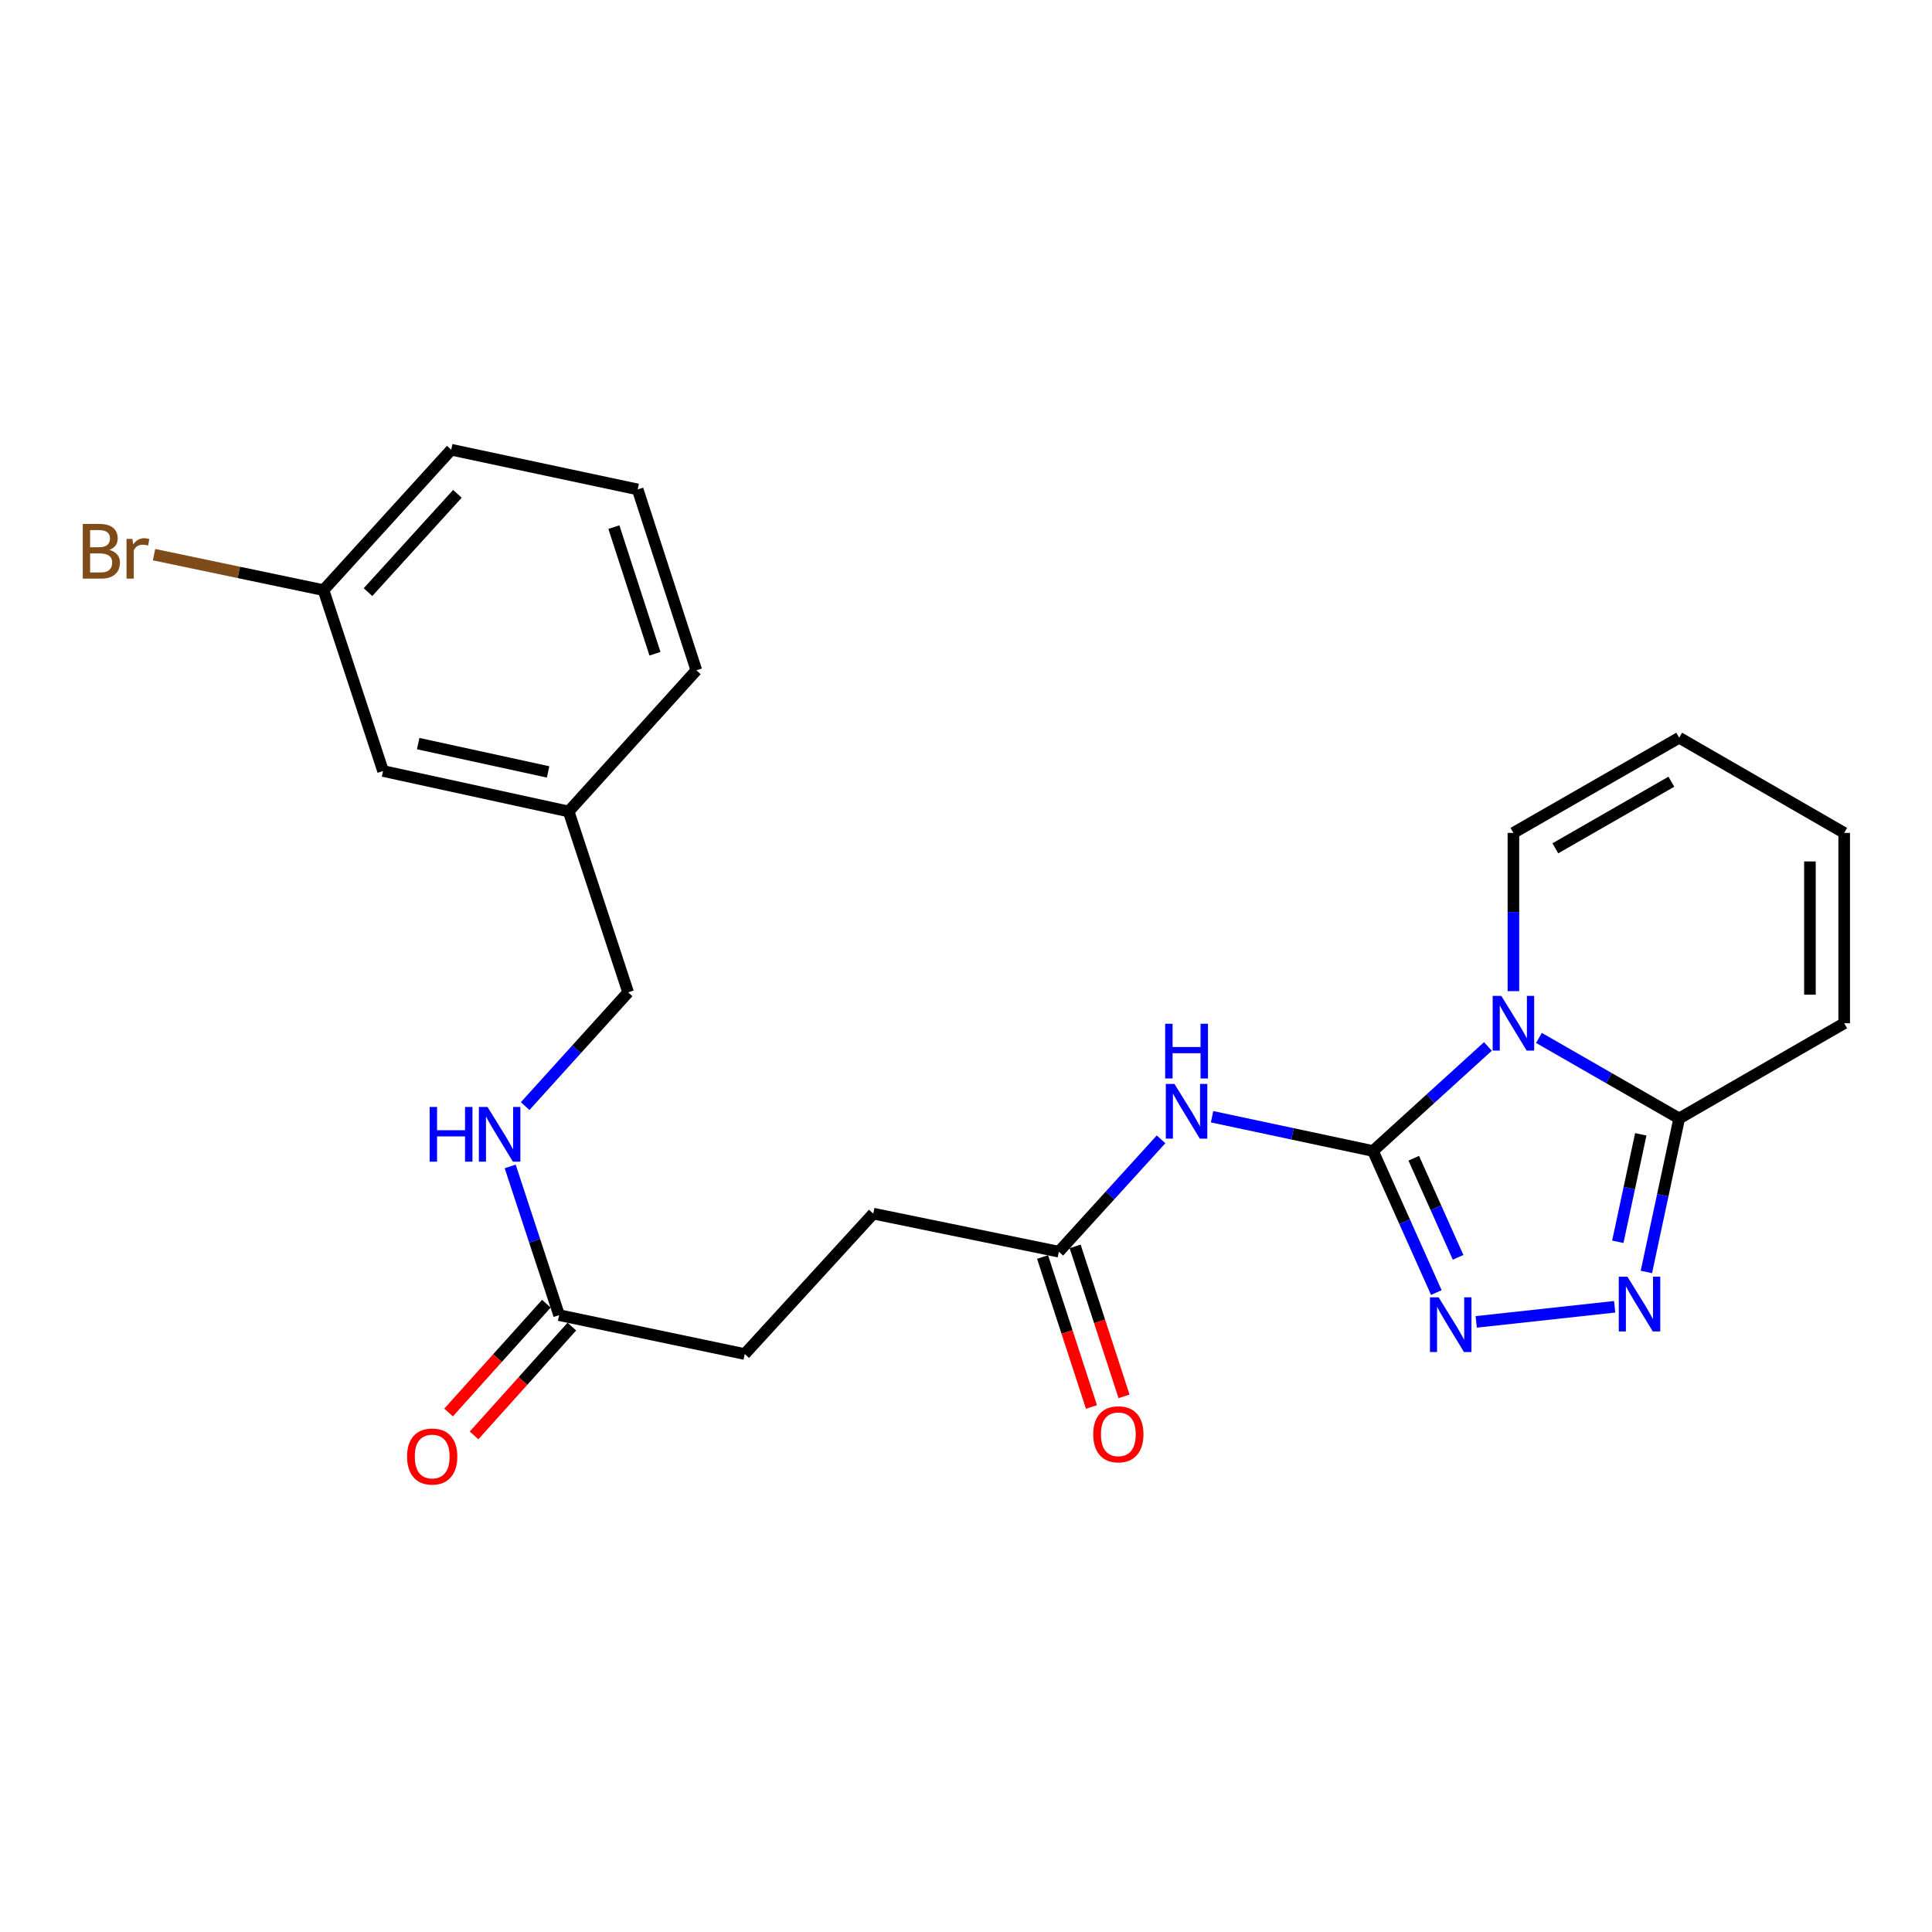 <?xml version='1.0' encoding='iso-8859-1'?>
<svg version='1.1' baseProfile='full'
              xmlns='http://www.w3.org/2000/svg'
                      xmlns:rdkit='http://www.rdkit.org/xml'
                      xmlns:xlink='http://www.w3.org/1999/xlink'
                  xml:space='preserve'
width='1000px' height='1000px' viewBox='0 0 1000 1000'>
<!-- END OF HEADER -->
<rect style='opacity:1.0;fill:#FFFFFF;stroke:none' width='1000' height='1000' x='0' y='0'> </rect>
<path class='bond-0' d='M 710.655,595.748 L 740.399,568.692' style='fill:none;fill-rule:evenodd;stroke:#000000;stroke-width:6px;stroke-linecap:butt;stroke-linejoin:miter;stroke-opacity:1' />
<path class='bond-0' d='M 740.399,568.692 L 770.143,541.637' style='fill:none;fill-rule:evenodd;stroke:#0000FF;stroke-width:6px;stroke-linecap:butt;stroke-linejoin:miter;stroke-opacity:1' />
<path class='bond-1' d='M 710.655,595.748 L 727.05,632.388' style='fill:none;fill-rule:evenodd;stroke:#000000;stroke-width:6px;stroke-linecap:butt;stroke-linejoin:miter;stroke-opacity:1' />
<path class='bond-1' d='M 727.05,632.388 L 743.446,669.028' style='fill:none;fill-rule:evenodd;stroke:#0000FF;stroke-width:6px;stroke-linecap:butt;stroke-linejoin:miter;stroke-opacity:1' />
<path class='bond-1' d='M 731.758,599.498 L 743.234,625.146' style='fill:none;fill-rule:evenodd;stroke:#000000;stroke-width:6px;stroke-linecap:butt;stroke-linejoin:miter;stroke-opacity:1' />
<path class='bond-1' d='M 743.234,625.146 L 754.711,650.794' style='fill:none;fill-rule:evenodd;stroke:#0000FF;stroke-width:6px;stroke-linecap:butt;stroke-linejoin:miter;stroke-opacity:1' />
<path class='bond-4' d='M 710.655,595.748 L 669.012,586.884' style='fill:none;fill-rule:evenodd;stroke:#000000;stroke-width:6px;stroke-linecap:butt;stroke-linejoin:miter;stroke-opacity:1' />
<path class='bond-4' d='M 669.012,586.884 L 627.369,578.021' style='fill:none;fill-rule:evenodd;stroke:#0000FF;stroke-width:6px;stroke-linecap:butt;stroke-linejoin:miter;stroke-opacity:1' />
<path class='bond-3' d='M 796.553,537.221 L 832.849,558.062' style='fill:none;fill-rule:evenodd;stroke:#0000FF;stroke-width:6px;stroke-linecap:butt;stroke-linejoin:miter;stroke-opacity:1' />
<path class='bond-3' d='M 832.849,558.062 L 869.145,578.904' style='fill:none;fill-rule:evenodd;stroke:#000000;stroke-width:6px;stroke-linecap:butt;stroke-linejoin:miter;stroke-opacity:1' />
<path class='bond-6' d='M 783.34,513.01 L 783.34,472.056' style='fill:none;fill-rule:evenodd;stroke:#0000FF;stroke-width:6px;stroke-linecap:butt;stroke-linejoin:miter;stroke-opacity:1' />
<path class='bond-6' d='M 783.34,472.056 L 783.34,431.102' style='fill:none;fill-rule:evenodd;stroke:#000000;stroke-width:6px;stroke-linecap:butt;stroke-linejoin:miter;stroke-opacity:1' />
<path class='bond-2' d='M 764.081,684.21 L 835.751,676.387' style='fill:none;fill-rule:evenodd;stroke:#0000FF;stroke-width:6px;stroke-linecap:butt;stroke-linejoin:miter;stroke-opacity:1' />
<path class='bond-24' d='M 852.167,658.366 L 860.656,618.635' style='fill:none;fill-rule:evenodd;stroke:#0000FF;stroke-width:6px;stroke-linecap:butt;stroke-linejoin:miter;stroke-opacity:1' />
<path class='bond-24' d='M 860.656,618.635 L 869.145,578.904' style='fill:none;fill-rule:evenodd;stroke:#000000;stroke-width:6px;stroke-linecap:butt;stroke-linejoin:miter;stroke-opacity:1' />
<path class='bond-24' d='M 837.375,642.742 L 843.317,614.931' style='fill:none;fill-rule:evenodd;stroke:#0000FF;stroke-width:6px;stroke-linecap:butt;stroke-linejoin:miter;stroke-opacity:1' />
<path class='bond-24' d='M 843.317,614.931 L 849.259,587.119' style='fill:none;fill-rule:evenodd;stroke:#000000;stroke-width:6px;stroke-linecap:butt;stroke-linejoin:miter;stroke-opacity:1' />
<path class='bond-8' d='M 869.145,578.904 L 954.545,529.633' style='fill:none;fill-rule:evenodd;stroke:#000000;stroke-width:6px;stroke-linecap:butt;stroke-linejoin:miter;stroke-opacity:1' />
<path class='bond-5' d='M 600.967,589.716 L 574.513,618.795' style='fill:none;fill-rule:evenodd;stroke:#0000FF;stroke-width:6px;stroke-linecap:butt;stroke-linejoin:miter;stroke-opacity:1' />
<path class='bond-5' d='M 574.513,618.795 L 548.059,647.875' style='fill:none;fill-rule:evenodd;stroke:#000000;stroke-width:6px;stroke-linecap:butt;stroke-linejoin:miter;stroke-opacity:1' />
<path class='bond-12' d='M 539.63,650.623 L 552.287,689.438' style='fill:none;fill-rule:evenodd;stroke:#000000;stroke-width:6px;stroke-linecap:butt;stroke-linejoin:miter;stroke-opacity:1' />
<path class='bond-12' d='M 552.287,689.438 L 564.943,728.253' style='fill:none;fill-rule:evenodd;stroke:#FF0000;stroke-width:6px;stroke-linecap:butt;stroke-linejoin:miter;stroke-opacity:1' />
<path class='bond-12' d='M 556.487,645.127 L 569.143,683.942' style='fill:none;fill-rule:evenodd;stroke:#000000;stroke-width:6px;stroke-linecap:butt;stroke-linejoin:miter;stroke-opacity:1' />
<path class='bond-12' d='M 569.143,683.942 L 581.8,722.757' style='fill:none;fill-rule:evenodd;stroke:#FF0000;stroke-width:6px;stroke-linecap:butt;stroke-linejoin:miter;stroke-opacity:1' />
<path class='bond-14' d='M 548.059,647.875 L 452,628.175' style='fill:none;fill-rule:evenodd;stroke:#000000;stroke-width:6px;stroke-linecap:butt;stroke-linejoin:miter;stroke-opacity:1' />
<path class='bond-10' d='M 783.34,431.102 L 869.145,381.842' style='fill:none;fill-rule:evenodd;stroke:#000000;stroke-width:6px;stroke-linecap:butt;stroke-linejoin:miter;stroke-opacity:1' />
<path class='bond-10' d='M 805.038,439.09 L 865.101,404.607' style='fill:none;fill-rule:evenodd;stroke:#000000;stroke-width:6px;stroke-linecap:butt;stroke-linejoin:miter;stroke-opacity:1' />
<path class='bond-7' d='M 289.393,680.715 L 385.472,700.849' style='fill:none;fill-rule:evenodd;stroke:#000000;stroke-width:6px;stroke-linecap:butt;stroke-linejoin:miter;stroke-opacity:1' />
<path class='bond-9' d='M 289.393,680.715 L 276.732,642.229' style='fill:none;fill-rule:evenodd;stroke:#000000;stroke-width:6px;stroke-linecap:butt;stroke-linejoin:miter;stroke-opacity:1' />
<path class='bond-9' d='M 276.732,642.229 L 264.07,603.742' style='fill:none;fill-rule:evenodd;stroke:#0000FF;stroke-width:6px;stroke-linecap:butt;stroke-linejoin:miter;stroke-opacity:1' />
<path class='bond-13' d='M 282.799,674.79 L 257.492,702.95' style='fill:none;fill-rule:evenodd;stroke:#000000;stroke-width:6px;stroke-linecap:butt;stroke-linejoin:miter;stroke-opacity:1' />
<path class='bond-13' d='M 257.492,702.95 L 232.186,731.111' style='fill:none;fill-rule:evenodd;stroke:#FF0000;stroke-width:6px;stroke-linecap:butt;stroke-linejoin:miter;stroke-opacity:1' />
<path class='bond-13' d='M 295.987,686.641 L 270.68,714.802' style='fill:none;fill-rule:evenodd;stroke:#000000;stroke-width:6px;stroke-linecap:butt;stroke-linejoin:miter;stroke-opacity:1' />
<path class='bond-13' d='M 270.68,714.802 L 245.373,742.962' style='fill:none;fill-rule:evenodd;stroke:#FF0000;stroke-width:6px;stroke-linecap:butt;stroke-linejoin:miter;stroke-opacity:1' />
<path class='bond-25' d='M 954.545,529.633 L 954.545,431.102' style='fill:none;fill-rule:evenodd;stroke:#000000;stroke-width:6px;stroke-linecap:butt;stroke-linejoin:miter;stroke-opacity:1' />
<path class='bond-25' d='M 936.815,514.854 L 936.815,445.882' style='fill:none;fill-rule:evenodd;stroke:#000000;stroke-width:6px;stroke-linecap:butt;stroke-linejoin:miter;stroke-opacity:1' />
<path class='bond-16' d='M 271.82,572.515 L 298.47,543.071' style='fill:none;fill-rule:evenodd;stroke:#0000FF;stroke-width:6px;stroke-linecap:butt;stroke-linejoin:miter;stroke-opacity:1' />
<path class='bond-16' d='M 298.47,543.071 L 325.12,513.627' style='fill:none;fill-rule:evenodd;stroke:#000000;stroke-width:6px;stroke-linecap:butt;stroke-linejoin:miter;stroke-opacity:1' />
<path class='bond-11' d='M 869.145,381.842 L 954.545,431.102' style='fill:none;fill-rule:evenodd;stroke:#000000;stroke-width:6px;stroke-linecap:butt;stroke-linejoin:miter;stroke-opacity:1' />
<path class='bond-15' d='M 452,628.175 L 385.472,700.849' style='fill:none;fill-rule:evenodd;stroke:#000000;stroke-width:6px;stroke-linecap:butt;stroke-linejoin:miter;stroke-opacity:1' />
<path class='bond-19' d='M 325.12,513.627 L 294.328,420.011' style='fill:none;fill-rule:evenodd;stroke:#000000;stroke-width:6px;stroke-linecap:butt;stroke-linejoin:miter;stroke-opacity:1' />
<path class='bond-17' d='M 198.269,399.07 L 294.328,420.011' style='fill:none;fill-rule:evenodd;stroke:#000000;stroke-width:6px;stroke-linecap:butt;stroke-linejoin:miter;stroke-opacity:1' />
<path class='bond-17' d='M 216.455,384.887 L 283.696,399.546' style='fill:none;fill-rule:evenodd;stroke:#000000;stroke-width:6px;stroke-linecap:butt;stroke-linejoin:miter;stroke-opacity:1' />
<path class='bond-18' d='M 198.269,399.07 L 167.448,305.454' style='fill:none;fill-rule:evenodd;stroke:#000000;stroke-width:6px;stroke-linecap:butt;stroke-linejoin:miter;stroke-opacity:1' />
<path class='bond-20' d='M 167.448,305.454 L 123.591,296.271' style='fill:none;fill-rule:evenodd;stroke:#000000;stroke-width:6px;stroke-linecap:butt;stroke-linejoin:miter;stroke-opacity:1' />
<path class='bond-20' d='M 123.591,296.271 L 79.733,287.089' style='fill:none;fill-rule:evenodd;stroke:#7F4C19;stroke-width:6px;stroke-linecap:butt;stroke-linejoin:miter;stroke-opacity:1' />
<path class='bond-26' d='M 167.448,305.454 L 233.553,232.779' style='fill:none;fill-rule:evenodd;stroke:#000000;stroke-width:6px;stroke-linecap:butt;stroke-linejoin:miter;stroke-opacity:1' />
<path class='bond-26' d='M 190.48,306.483 L 236.753,255.61' style='fill:none;fill-rule:evenodd;stroke:#000000;stroke-width:6px;stroke-linecap:butt;stroke-linejoin:miter;stroke-opacity:1' />
<path class='bond-23' d='M 294.328,420.011 L 360.433,346.942' style='fill:none;fill-rule:evenodd;stroke:#000000;stroke-width:6px;stroke-linecap:butt;stroke-linejoin:miter;stroke-opacity:1' />
<path class='bond-21' d='M 330.055,253.326 L 360.433,346.942' style='fill:none;fill-rule:evenodd;stroke:#000000;stroke-width:6px;stroke-linecap:butt;stroke-linejoin:miter;stroke-opacity:1' />
<path class='bond-21' d='M 317.747,272.841 L 339.011,338.373' style='fill:none;fill-rule:evenodd;stroke:#000000;stroke-width:6px;stroke-linecap:butt;stroke-linejoin:miter;stroke-opacity:1' />
<path class='bond-22' d='M 330.055,253.326 L 233.553,232.779' style='fill:none;fill-rule:evenodd;stroke:#000000;stroke-width:6px;stroke-linecap:butt;stroke-linejoin:miter;stroke-opacity:1' />
<path  class='atom-1' d='M 777.08 515.473
L 786.36 530.473
Q 787.28 531.953, 788.76 534.633
Q 790.24 537.313, 790.32 537.473
L 790.32 515.473
L 794.08 515.473
L 794.08 543.793
L 790.2 543.793
L 780.24 527.393
Q 779.08 525.473, 777.84 523.273
Q 776.64 521.073, 776.28 520.393
L 776.28 543.793
L 772.6 543.793
L 772.6 515.473
L 777.08 515.473
' fill='#0000FF'/>
<path  class='atom-2' d='M 744.623 671.49
L 753.903 686.49
Q 754.823 687.97, 756.303 690.65
Q 757.783 693.33, 757.863 693.49
L 757.863 671.49
L 761.623 671.49
L 761.623 699.81
L 757.743 699.81
L 747.783 683.41
Q 746.623 681.49, 745.383 679.29
Q 744.183 677.09, 743.823 676.41
L 743.823 699.81
L 740.143 699.81
L 740.143 671.49
L 744.623 671.49
' fill='#0000FF'/>
<path  class='atom-3' d='M 842.357 660.823
L 851.637 675.823
Q 852.557 677.303, 854.037 679.983
Q 855.517 682.663, 855.597 682.823
L 855.597 660.823
L 859.357 660.823
L 859.357 689.143
L 855.477 689.143
L 845.517 672.743
Q 844.357 670.823, 843.117 668.623
Q 841.917 666.423, 841.557 665.743
L 841.557 689.143
L 837.877 689.143
L 837.877 660.823
L 842.357 660.823
' fill='#0000FF'/>
<path  class='atom-5' d='M 607.903 561.05
L 617.183 576.05
Q 618.103 577.53, 619.583 580.21
Q 621.063 582.89, 621.143 583.05
L 621.143 561.05
L 624.903 561.05
L 624.903 589.37
L 621.023 589.37
L 611.063 572.97
Q 609.903 571.05, 608.663 568.85
Q 607.463 566.65, 607.103 565.97
L 607.103 589.37
L 603.423 589.37
L 603.423 561.05
L 607.903 561.05
' fill='#0000FF'/>
<path  class='atom-5' d='M 603.083 529.898
L 606.923 529.898
L 606.923 541.938
L 621.403 541.938
L 621.403 529.898
L 625.243 529.898
L 625.243 558.218
L 621.403 558.218
L 621.403 545.138
L 606.923 545.138
L 606.923 558.218
L 603.083 558.218
L 603.083 529.898
' fill='#0000FF'/>
<path  class='atom-10' d='M 222.382 572.959
L 226.222 572.959
L 226.222 584.999
L 240.702 584.999
L 240.702 572.959
L 244.542 572.959
L 244.542 601.279
L 240.702 601.279
L 240.702 588.199
L 226.222 588.199
L 226.222 601.279
L 222.382 601.279
L 222.382 572.959
' fill='#0000FF'/>
<path  class='atom-10' d='M 252.342 572.959
L 261.622 587.959
Q 262.542 589.439, 264.022 592.119
Q 265.502 594.799, 265.582 594.959
L 265.582 572.959
L 269.342 572.959
L 269.342 601.279
L 265.462 601.279
L 255.502 584.879
Q 254.342 582.959, 253.102 580.759
Q 251.902 578.559, 251.542 577.879
L 251.542 601.279
L 247.862 601.279
L 247.862 572.959
L 252.342 572.959
' fill='#0000FF'/>
<path  class='atom-13' d='M 565.85 742.388
Q 565.85 735.588, 569.21 731.788
Q 572.57 727.988, 578.85 727.988
Q 585.13 727.988, 588.49 731.788
Q 591.85 735.588, 591.85 742.388
Q 591.85 749.268, 588.45 753.188
Q 585.05 757.068, 578.85 757.068
Q 572.61 757.068, 569.21 753.188
Q 565.85 749.308, 565.85 742.388
M 578.85 753.868
Q 583.17 753.868, 585.49 750.988
Q 587.85 748.068, 587.85 742.388
Q 587.85 736.828, 585.49 734.028
Q 583.17 731.188, 578.85 731.188
Q 574.53 731.188, 572.17 733.988
Q 569.85 736.788, 569.85 742.388
Q 569.85 748.108, 572.17 750.988
Q 574.53 753.868, 578.85 753.868
' fill='#FF0000'/>
<path  class='atom-14' d='M 210.702 753.893
Q 210.702 747.093, 214.062 743.293
Q 217.422 739.493, 223.702 739.493
Q 229.982 739.493, 233.342 743.293
Q 236.702 747.093, 236.702 753.893
Q 236.702 760.773, 233.302 764.693
Q 229.902 768.573, 223.702 768.573
Q 217.462 768.573, 214.062 764.693
Q 210.702 760.813, 210.702 753.893
M 223.702 765.373
Q 228.022 765.373, 230.342 762.493
Q 232.702 759.573, 232.702 753.893
Q 232.702 748.333, 230.342 745.533
Q 228.022 742.693, 223.702 742.693
Q 219.382 742.693, 217.022 745.493
Q 214.702 748.293, 214.702 753.893
Q 214.702 759.613, 217.022 762.493
Q 219.382 765.373, 223.702 765.373
' fill='#FF0000'/>
<path  class='atom-21' d='M 56.599 284.619
Q 59.319 285.379, 60.679 287.059
Q 62.08 288.699, 62.08 291.139
Q 62.08 295.059, 59.559 297.299
Q 57.08 299.499, 52.359 299.499
L 42.84 299.499
L 42.84 271.179
L 51.2 271.179
Q 56.039 271.179, 58.48 273.139
Q 60.919 275.099, 60.919 278.699
Q 60.919 282.979, 56.599 284.619
M 46.639 274.379
L 46.639 283.259
L 51.2 283.259
Q 53.999 283.259, 55.44 282.139
Q 56.919 280.979, 56.919 278.699
Q 56.919 274.379, 51.2 274.379
L 46.639 274.379
M 52.359 296.299
Q 55.12 296.299, 56.599 294.979
Q 58.08 293.659, 58.08 291.139
Q 58.08 288.819, 56.44 287.659
Q 54.84 286.459, 51.76 286.459
L 46.639 286.459
L 46.639 296.299
L 52.359 296.299
' fill='#7F4C19'/>
<path  class='atom-21' d='M 68.519 278.939
L 68.96 281.779
Q 71.12 278.579, 74.639 278.579
Q 75.76 278.579, 77.279 278.979
L 76.68 282.339
Q 74.96 281.939, 73.999 281.939
Q 72.32 281.939, 71.2 282.619
Q 70.12 283.259, 69.24 284.819
L 69.24 299.499
L 65.48 299.499
L 65.48 278.939
L 68.519 278.939
' fill='#7F4C19'/>
</svg>
